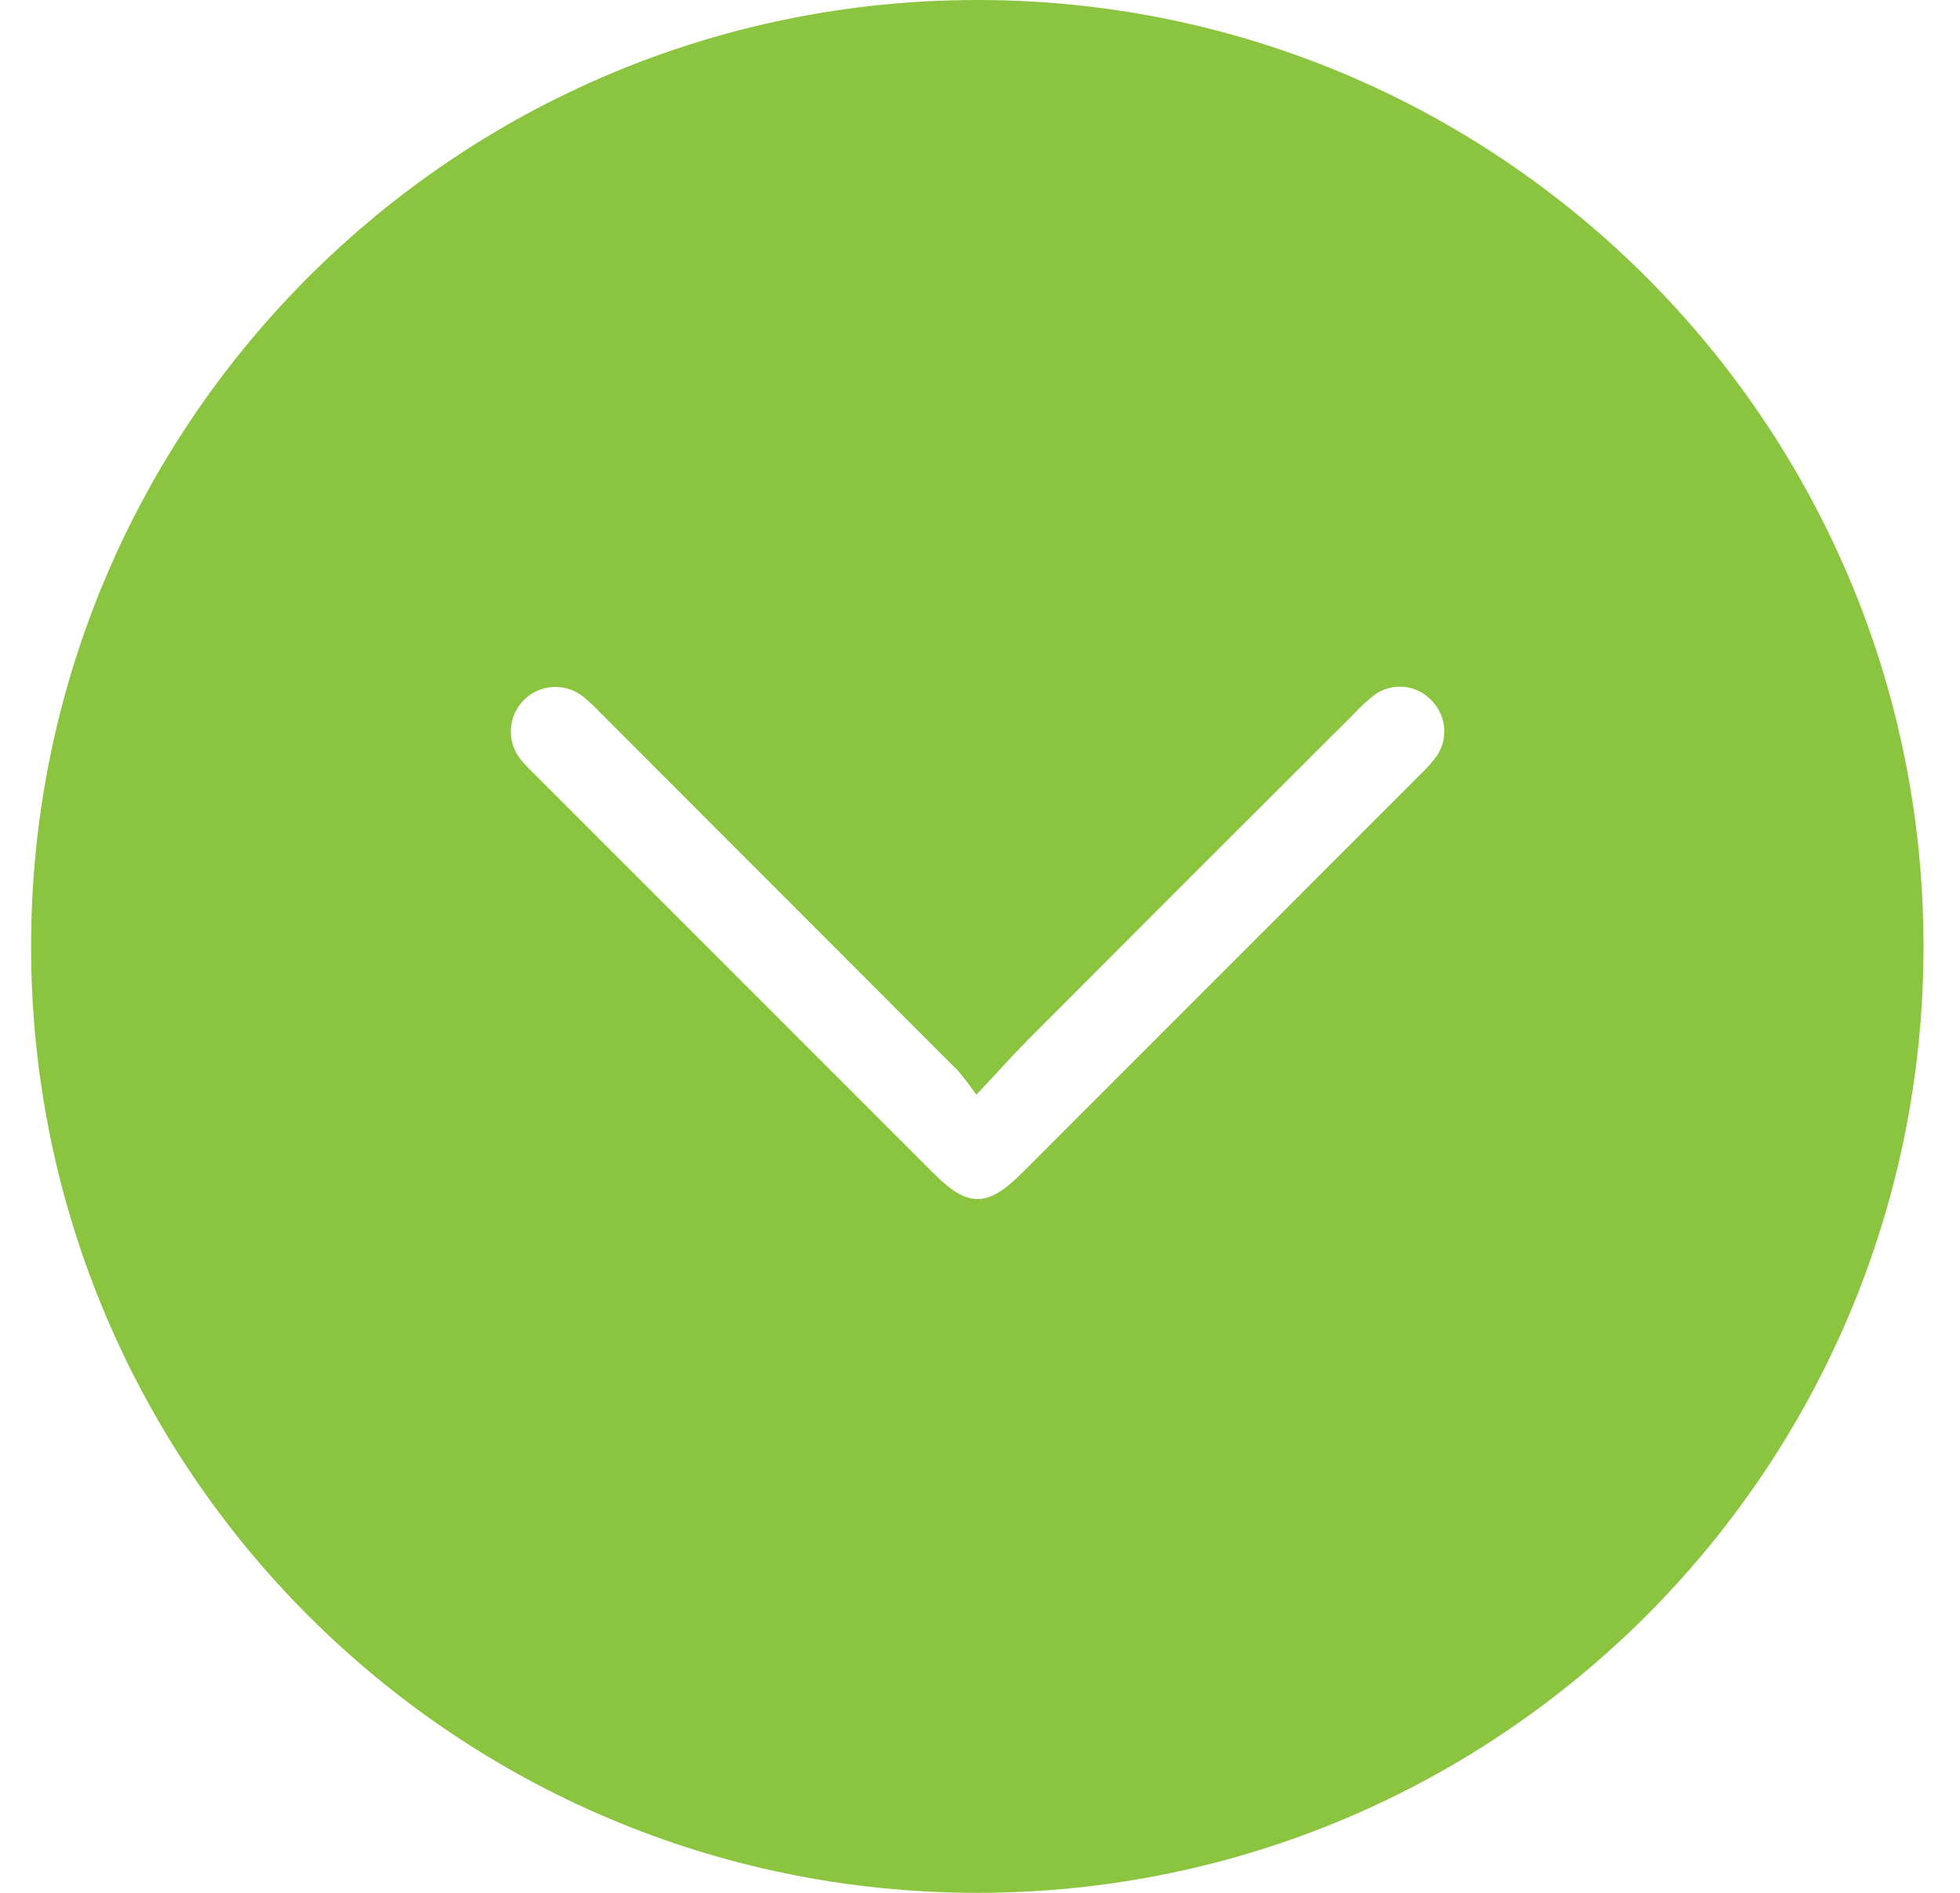 <svg width="29" height="28" viewBox="0 0 29 28" fill="none" xmlns="http://www.w3.org/2000/svg">
<path id="Exclude" fill-rule="evenodd" clip-rule="evenodd" d="M14.46 28C22.192 28 28.46 21.732 28.46 14C28.46 6.268 22.192 0 14.46 0C6.728 0 0.46 6.268 0.46 14C0.46 21.732 6.728 28 14.46 28ZM14.75 15.867C14.656 15.969 14.556 16.078 14.445 16.195C14.361 16.071 14.27 15.951 14.173 15.837C12.411 14.073 10.649 12.311 8.888 10.549C8.803 10.458 8.712 10.373 8.615 10.294C8.488 10.198 8.331 10.152 8.171 10.163C8.012 10.174 7.863 10.243 7.75 10.356C7.638 10.469 7.57 10.619 7.56 10.778C7.549 10.937 7.597 11.094 7.693 11.221C7.765 11.308 7.843 11.391 7.925 11.468L13.812 17.355C14.319 17.864 14.606 17.865 15.118 17.355C17.088 15.384 19.058 13.414 21.029 11.443C21.119 11.358 21.201 11.264 21.272 11.162C21.353 11.032 21.385 10.877 21.363 10.725C21.34 10.573 21.265 10.434 21.15 10.332C21.042 10.229 20.902 10.168 20.754 10.159C20.605 10.149 20.458 10.192 20.338 10.279C20.23 10.362 20.13 10.454 20.038 10.554C18.426 12.161 16.816 13.771 15.207 15.384C15.057 15.535 14.912 15.692 14.75 15.867Z" fill="#8BC540"/>
</svg>
